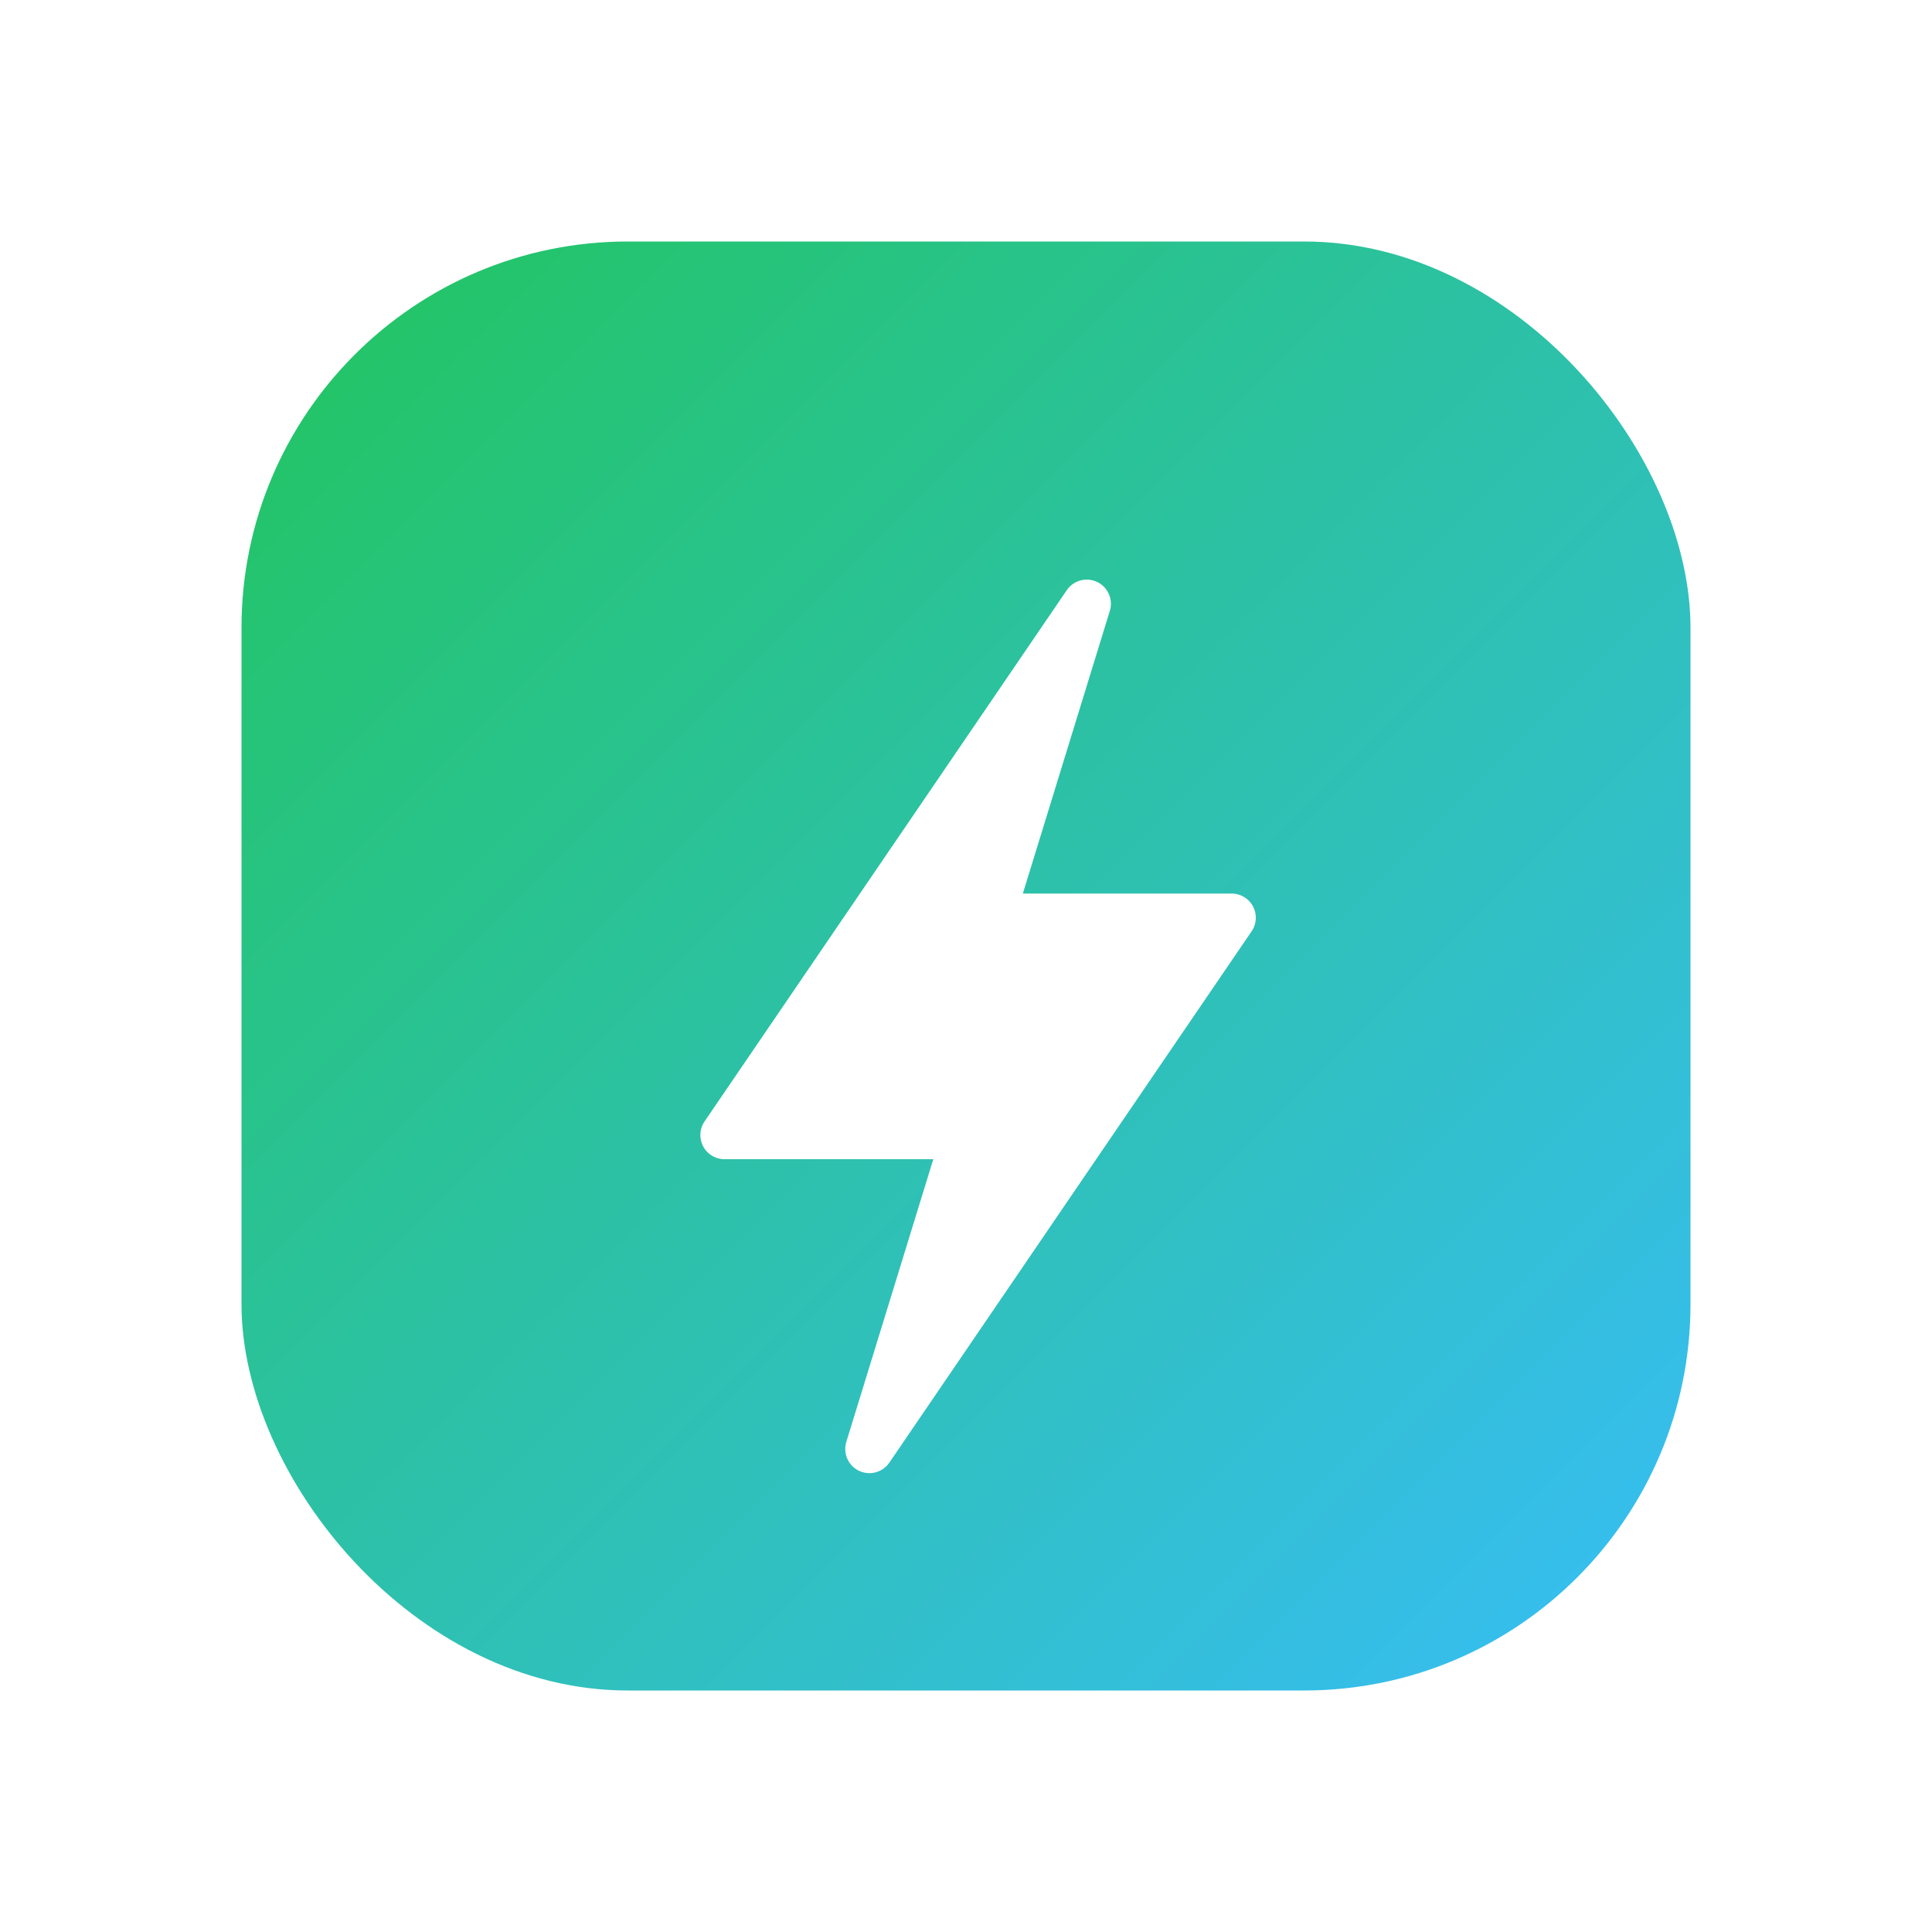 <svg width="80" height="80" viewBox="0 0 80 80" fill="none" xmlns="http://www.w3.org/2000/svg">
  <!-- Gradient Definition -->
  <defs>
    <linearGradient id="iconGradient" x1="0%" y1="0%" x2="100%" y2="100%">
      <stop offset="0%" style="stop-color:#22c55e;stop-opacity:1" />
      <stop offset="100%" style="stop-color:#38bdf8;stop-opacity:1" />
    </linearGradient>
    
    <!-- Glow Filter -->
    <filter id="iconGlow" x="-50%" y="-50%" width="200%" height="200%">
      <feGaussianBlur stdDeviation="6" result="coloredBlur"/>
      <feMerge>
        <feMergeNode in="coloredBlur"/>
        <feMergeNode in="SourceGraphic"/>
      </feMerge>
    </filter>
  </defs>
  
  <!-- Icon Background -->
  <rect x="10" y="10" width="60" height="60" rx="16" fill="url(#iconGradient)" filter="url(#iconGlow)"/>
  
  <!-- Lightning Bolt -->
  <path d="M45 25L30 47H40L36 60L51 38H41L45 25Z" fill="white" stroke="white" stroke-width="2" stroke-linecap="round" stroke-linejoin="round"/>
</svg>
